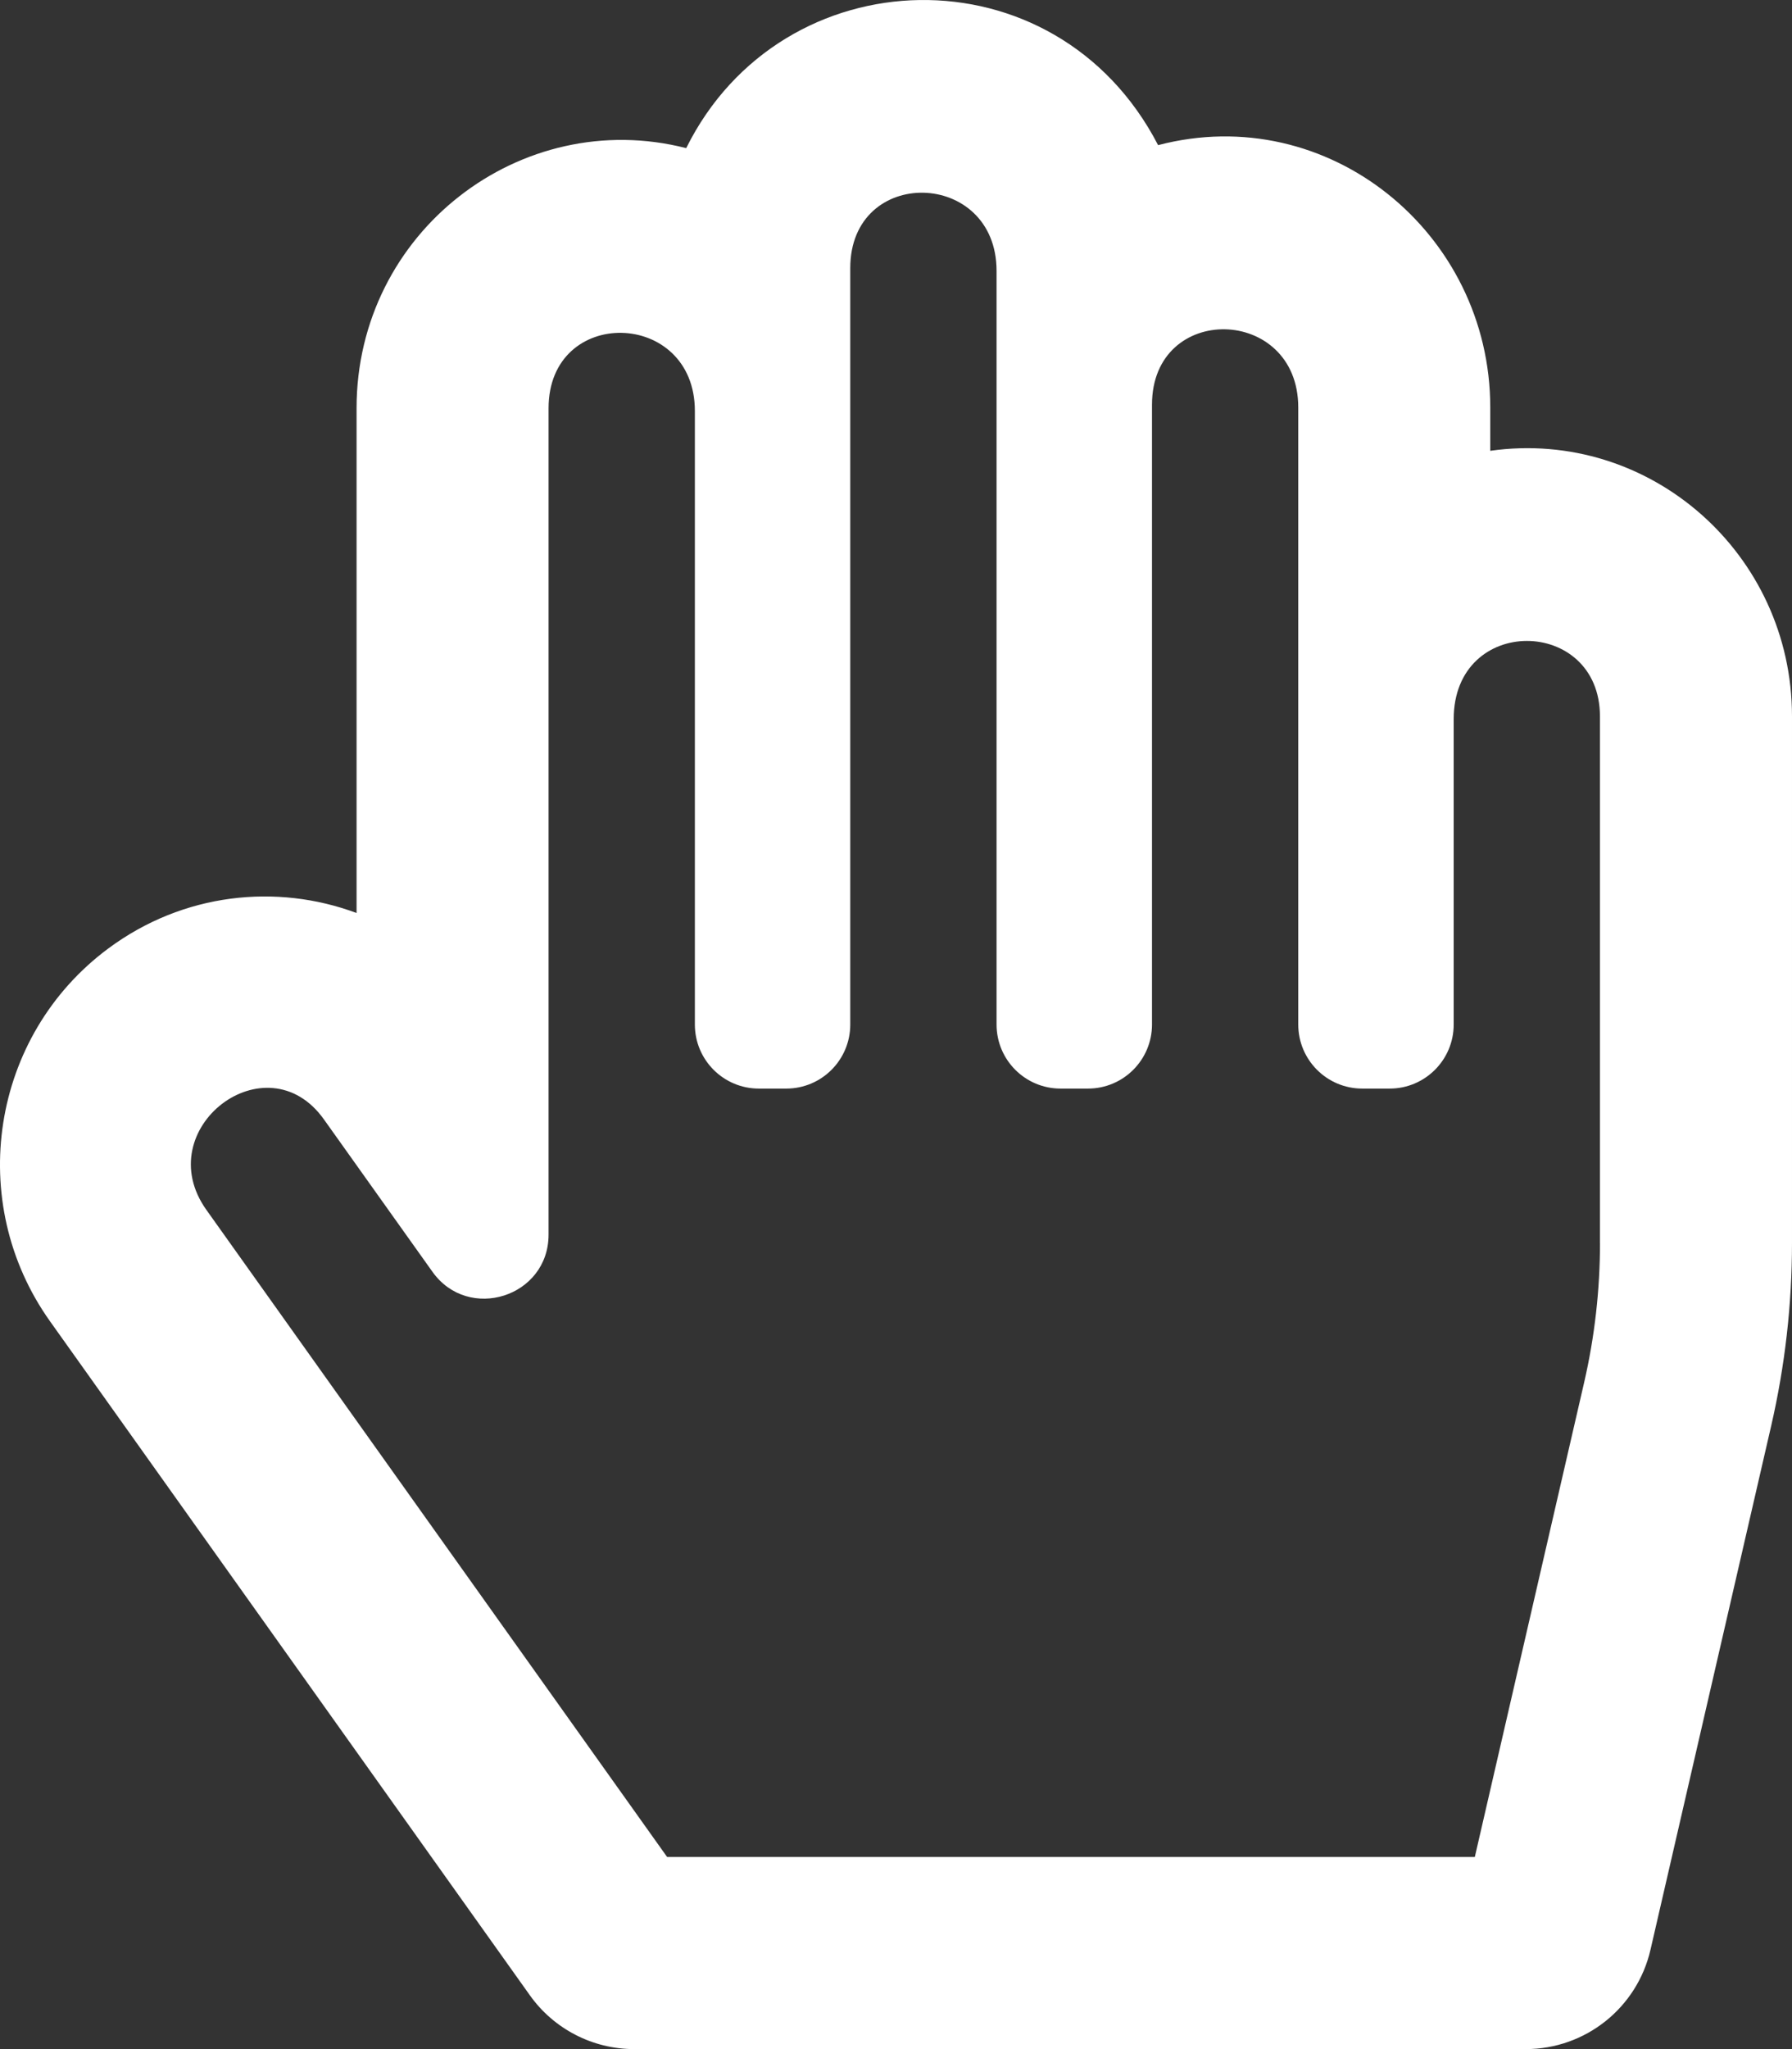 <?xml version="1.0" encoding="UTF-8" standalone="no"?> <svg xmlns="http://www.w3.org/2000/svg" xmlns:xlink="http://www.w3.org/1999/xlink" xmlns:serif="http://www.serif.com/" width="100%" height="100%" viewBox="0 0 42 48" version="1.1" xml:space="preserve" style="fill-rule:evenodd;clip-rule:evenodd;stroke-linejoin:round;stroke-miterlimit:2;"><rect x="0" y="0" width="42" height="48" fill="#333333" stroke="none"/><path d="M34.928,10.56l0,-1.015c0,-4.088 -3.798,-7.19 -7.785,-6.145c-2.402,-4.64 -8.82,-4.448 -11.06,0.07c-3.87,-0.99 -7.726,1.962 -7.726,6.093l0,11.824c-1.87,-0.696 -4.06,-0.475 -5.82,0.832c-2.752,2.043 -3.356,5.937 -1.364,8.733l11.247,15.789c0.562,0.789 1.474,1.259 2.443,1.259l20.897,0c1.397,0 2.609,-0.965 2.923,-2.326l2.83,-12.277c0.323,-1.405 0.487,-2.841 0.487,-4.282l-0,-12.334c-0,-3.808 -3.33,-6.749 -7.072,-6.221Zm2.572,18.555c-0,1.1 -0.125,2.2 -0.372,3.271l-2.562,11.114l-18.93,-0l-10.799,-15.159c-1.354,-1.9 1.408,-4.01 2.755,-2.119l2.544,3.57c0.843,1.183 2.721,0.589 2.721,-0.871l0,-19.358c0,-2.405 3.429,-2.326 3.429,0.064l-0,14.373c-0,0.828 0.671,1.5 1.5,1.5l0.642,-0c0.829,-0 1.5,-0.672 1.5,-1.5l0,-17.719c0,-2.406 3.429,-2.326 3.429,0.065l-0,17.654c-0,0.828 0.671,1.5 1.5,1.5l0.643,-0c0.828,-0 1.5,-0.672 1.5,-1.5l-0,-14.52c-0,-2.406 3.428,-2.325 3.428,0.065l0,14.455c0,0.828 0.672,1.5 1.5,1.5l0.643,-0c0.828,-0 1.5,-0.672 1.5,-1.5l-0,-7.154c-0,-2.46 3.428,-2.404 3.428,-0.065l0,12.334l0.001,0Z" style="fill:#fff;fill-rule:nonzero;"></path></svg> 